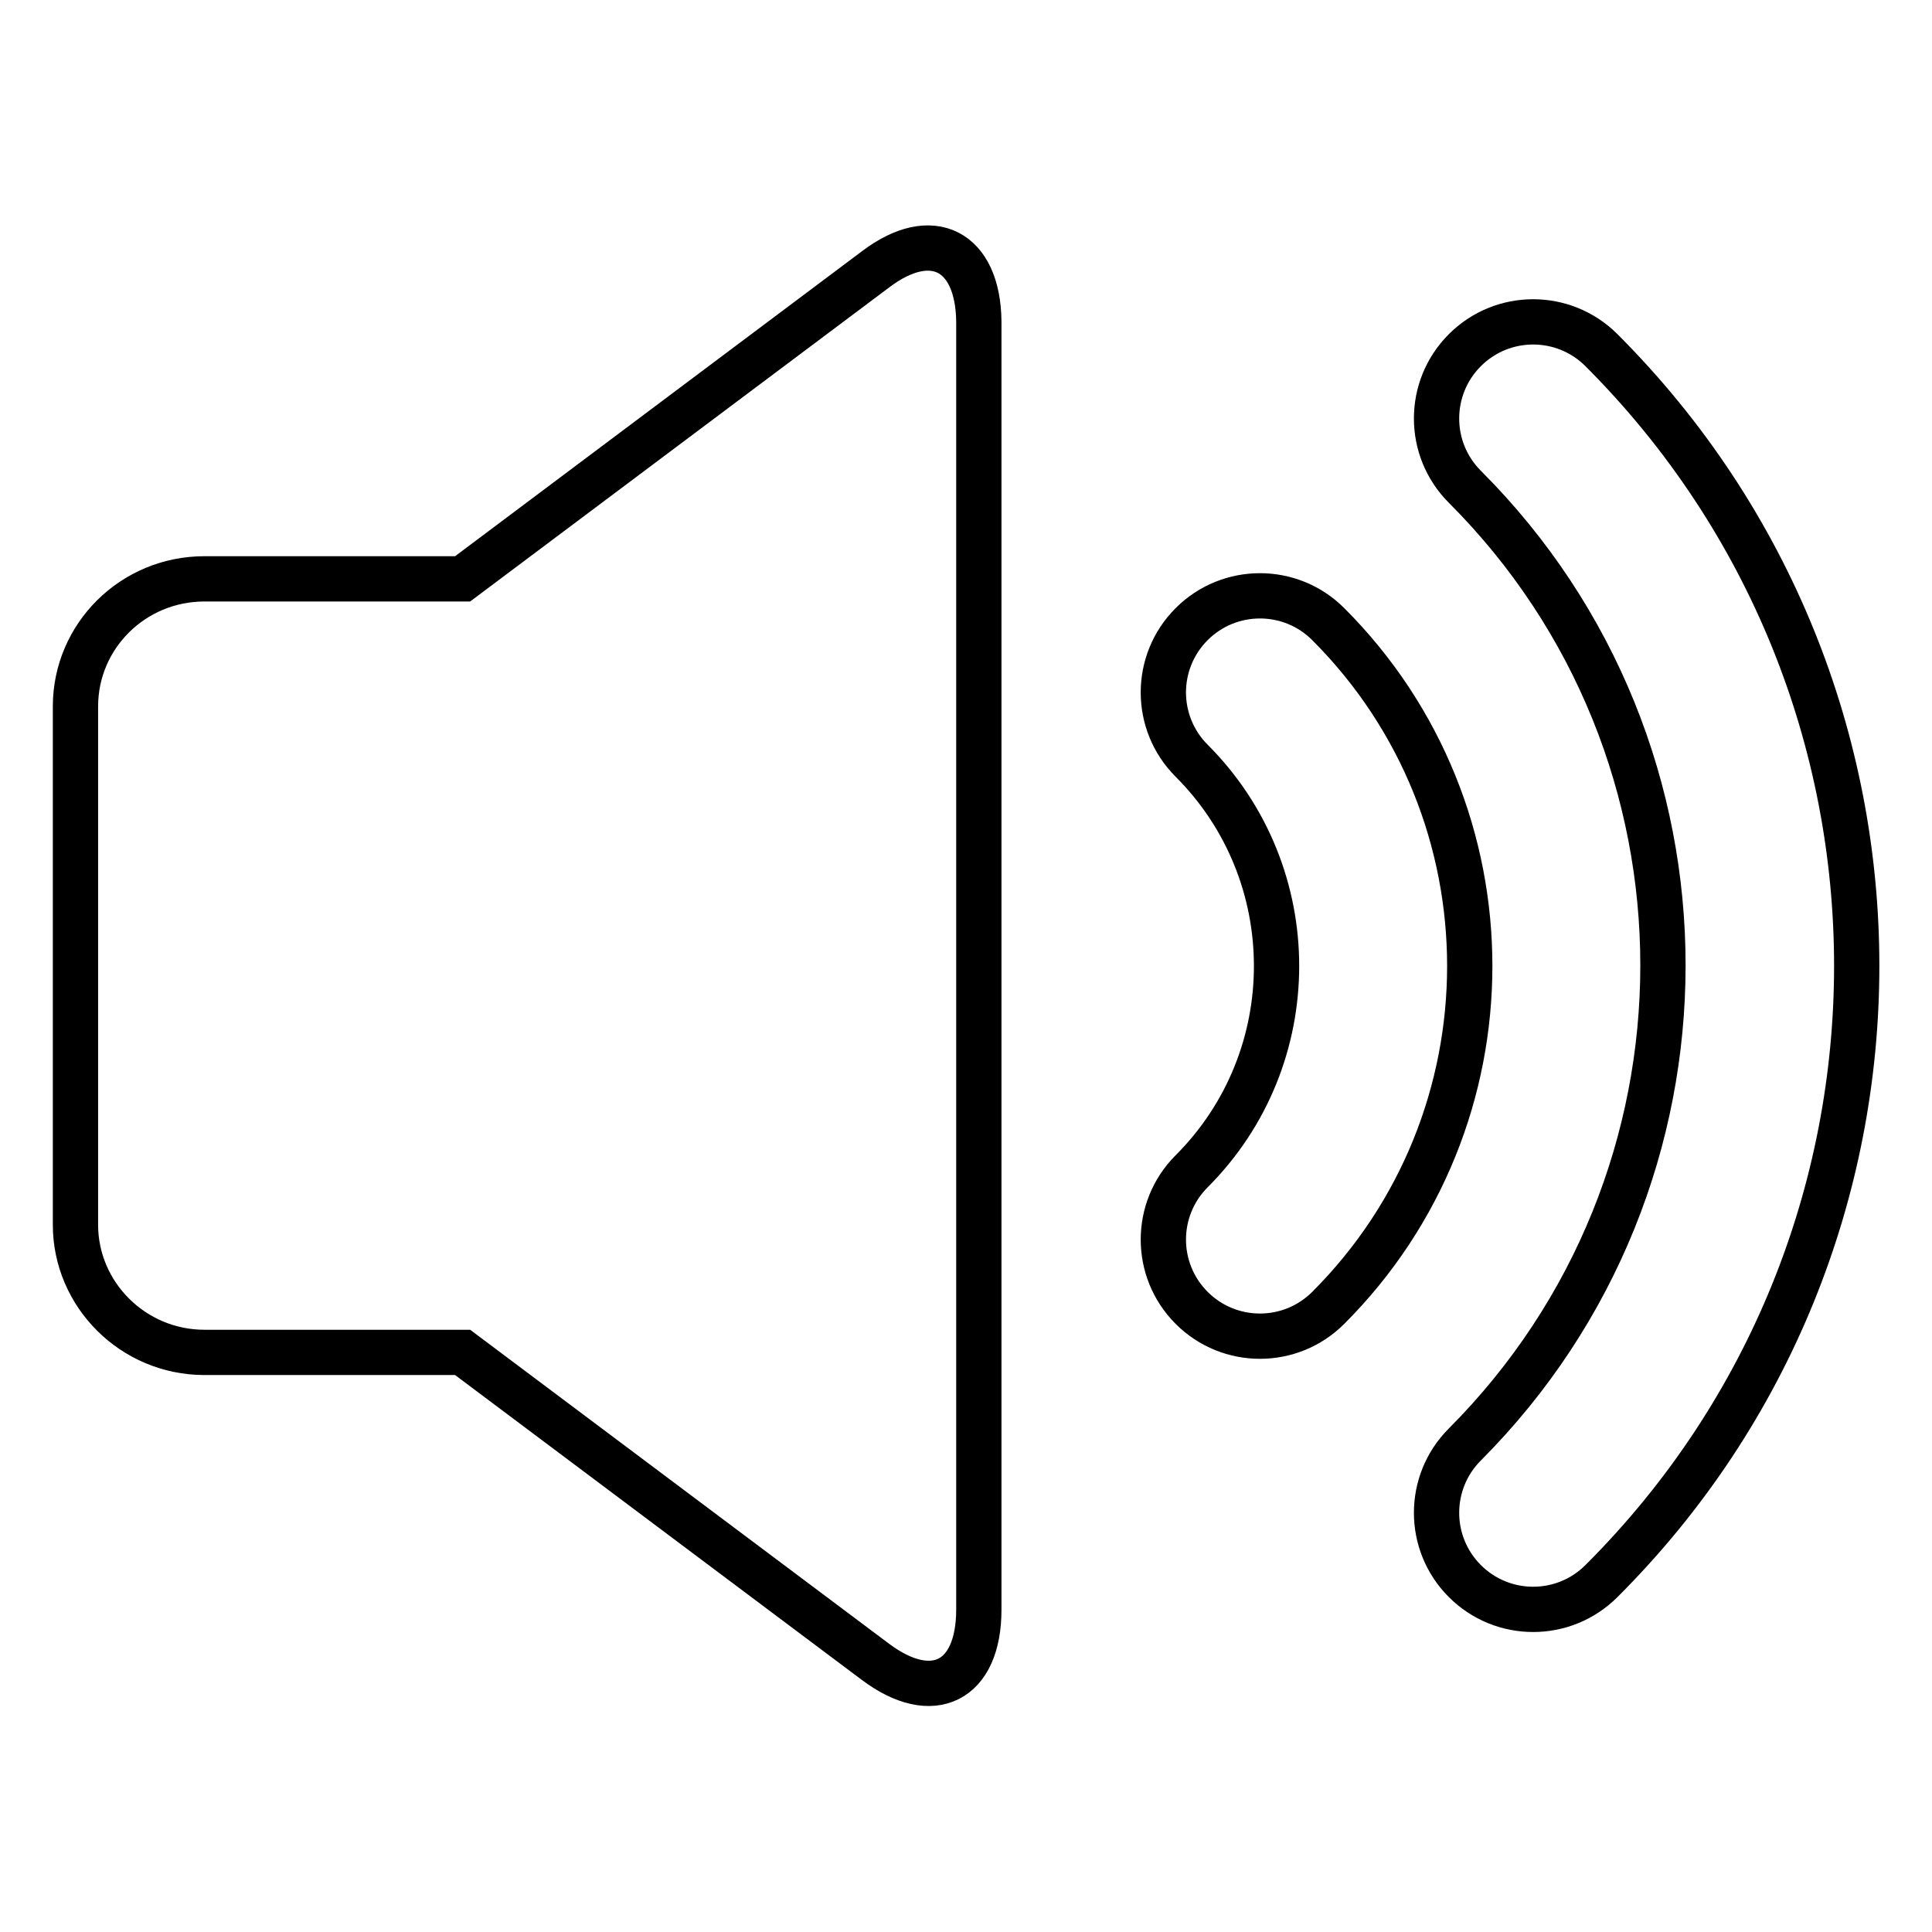 <?xml version="1.0" encoding="utf-8"?>
<!-- Svg Vector Icons : http://www.onlinewebfonts.com/icon -->
<!DOCTYPE svg PUBLIC "-//W3C//DTD SVG 1.1//EN" "http://www.w3.org/Graphics/SVG/1.1/DTD/svg11.dtd">
<svg version="1.1" xmlns="http://www.w3.org/2000/svg" xmlns:xlink="http://www.w3.org/1999/xlink" x="0px" y="0px" viewBox="0 0 256 256" enable-background="new 0 0 256 256" xml:space="preserve">
<g> <path stroke-width="6" fill-opacity="0" stroke="#000000"  d="M176,82.7c-5-5-13.1-5-18.1,0c-5,5-5,13.1,0,18.1c15,15,15,39.4,0,54.4c-5,5-5,13.1,0,18.1 c5,5,13.1,5,18.1,0C201,148.3,201,107.7,176,82.7L176,82.7z M116,35.7L116,35.7l-54.7,41H27.1c-9.5,0-17.1,7.6-17.1,16.9v68.7 c0,9.2,7.6,16.9,17.1,16.9h34.2l54.7,41c7.6,5.7,13.7,2.6,13.7-6.9V42.6C129.6,33.2,123.5,30,116,35.7L116,35.7z M212.2,46.4 c-5-5-13.1-5-18.1,0c-5,5-5,13.1,0,18.1c35,35,35,91.8,0,126.9c-5,5-5,13.1,0,18.1c5,5,13.1,5,18.1,0l0,0 C257.3,164.5,257.3,91.5,212.2,46.4L212.2,46.4z"/></g>
</svg>